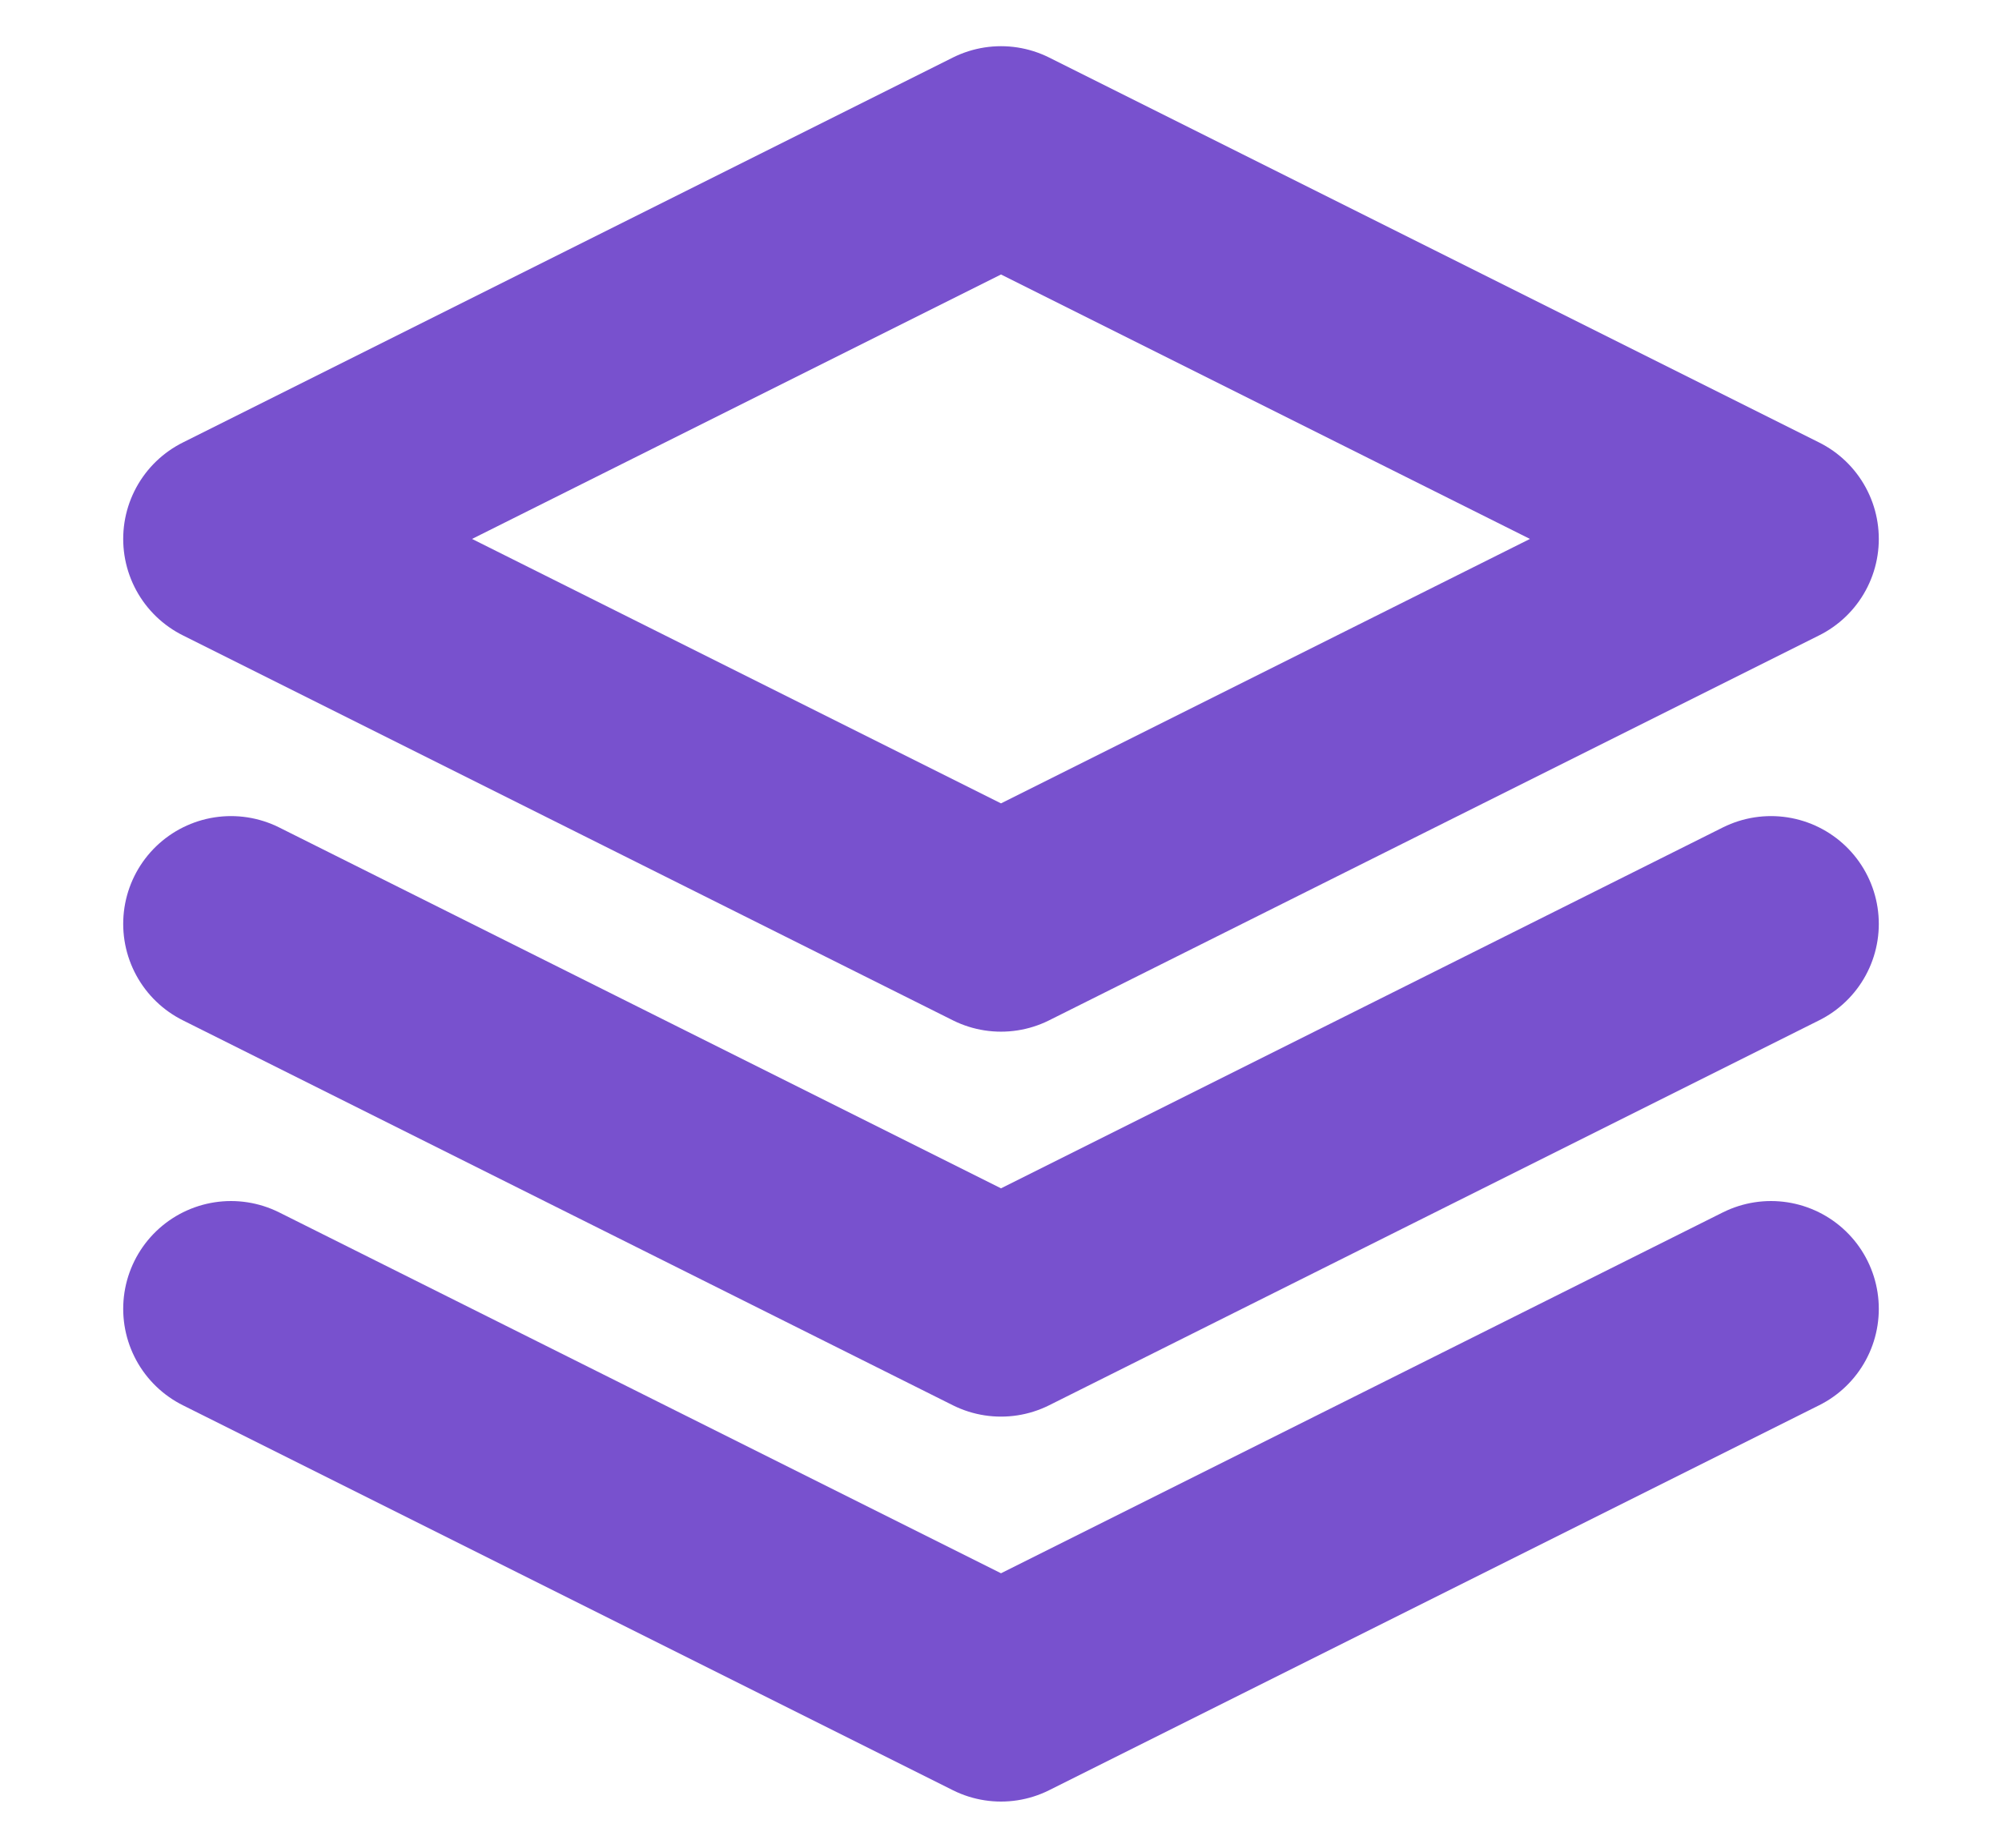 <svg width="13" height="12" viewBox="0 0 13 12" fill="none" xmlns="http://www.w3.org/2000/svg">
<g clip-path="url(#clip0_205_2805)">
<path d="M1.5 8.5L6.5 11L11.5 8.5M1.5 6L6.5 8.5L11.5 6M6.5 1L1.5 3.5L6.5 6L11.5 3.5L6.5 1Z" stroke="#7851CE" stroke-width="1.4" stroke-linecap="round" stroke-linejoin="round"/>
</g>
<defs>
<clipPath id="clip0_205_2805">
<rect width="12" height="12" fill="white" transform="translate(0.5)"/>
</clipPath>
</defs>
</svg>

